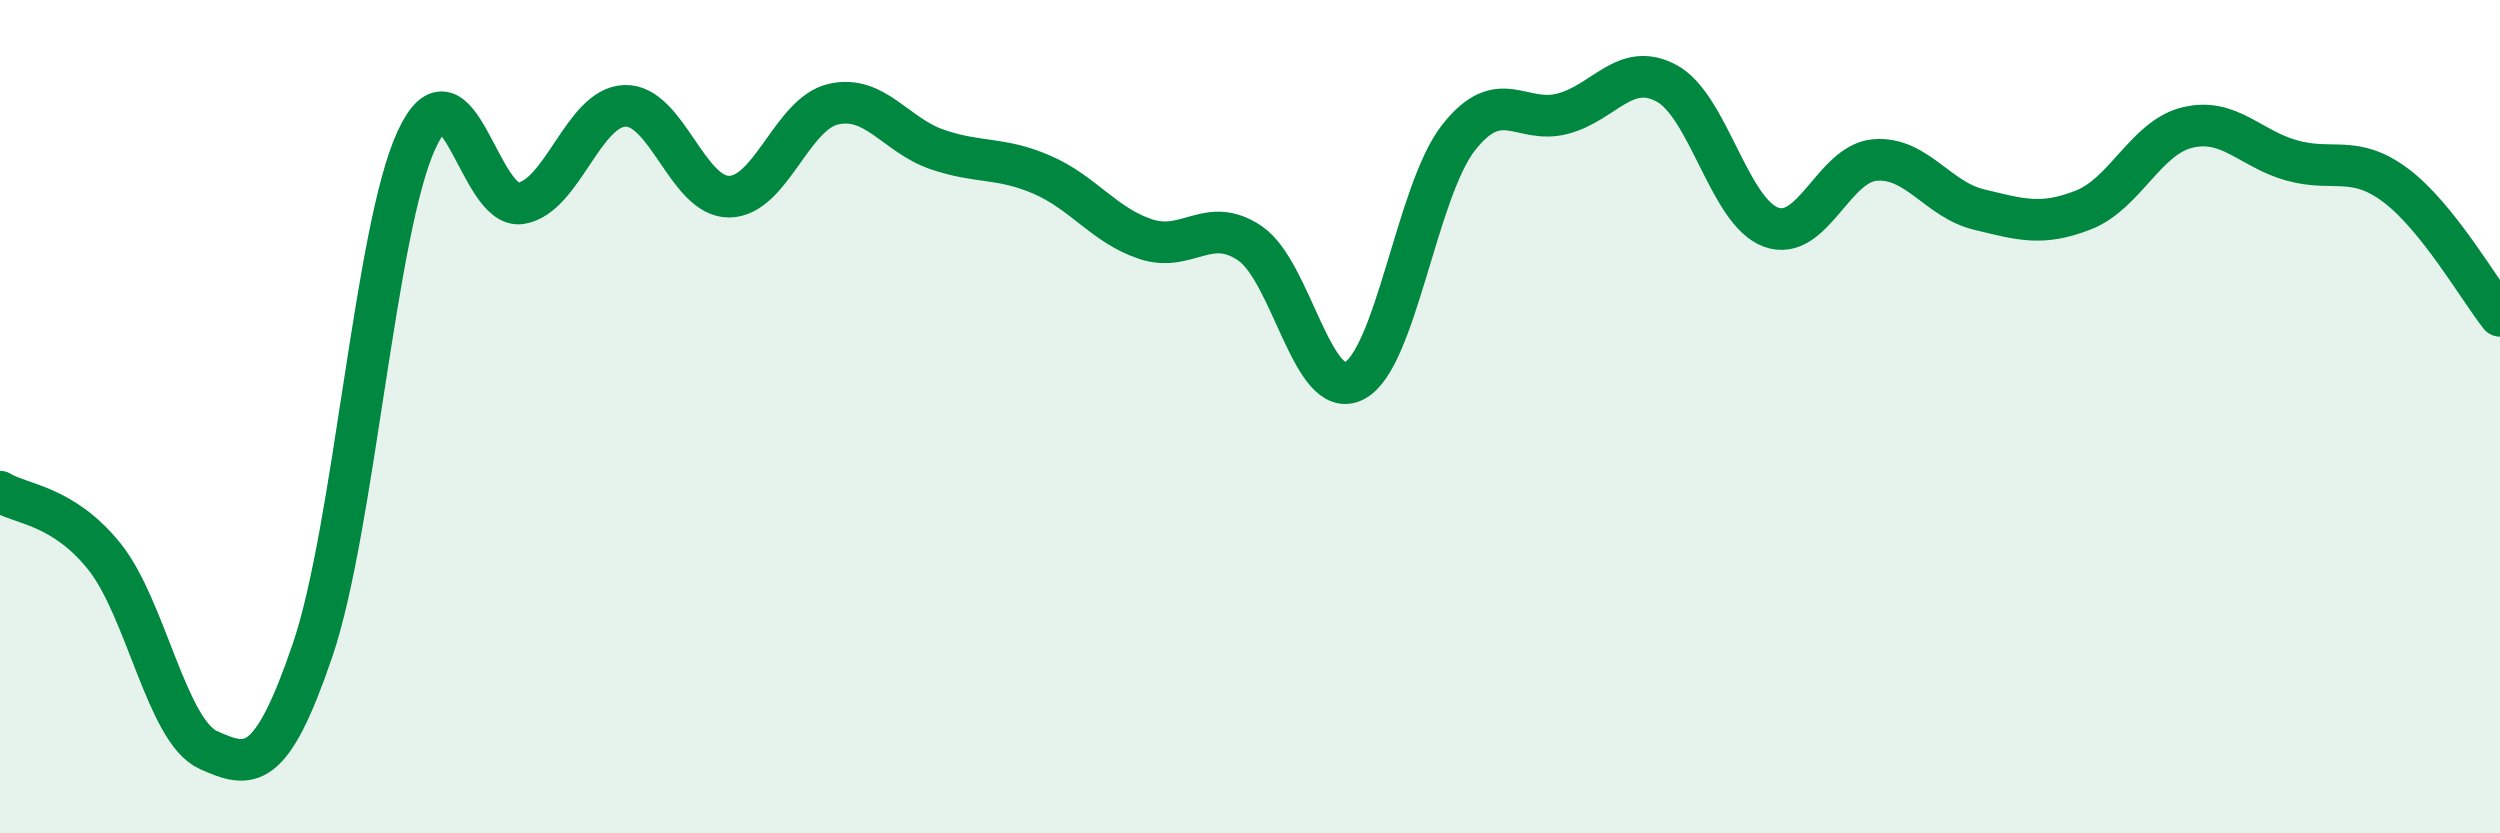
    <svg width="60" height="20" viewBox="0 0 60 20" xmlns="http://www.w3.org/2000/svg">
      <path
        d="M 0,11.8 C 0.5,12.11 1.5,12.11 2.5,13.35 C 3.5,14.59 4,17.55 5,18 C 6,18.45 6.5,18.54 7.5,15.61 C 8.5,12.68 9,5.5 10,3.35 C 11,1.2 11.5,5.04 12.5,4.88 C 13.5,4.72 14,2.57 15,2.54 C 16,2.51 16.5,4.73 17.5,4.72 C 18.5,4.71 19,2.73 20,2.5 C 21,2.27 21.5,3.25 22.5,3.59 C 23.5,3.93 24,3.76 25,4.19 C 26,4.62 26.5,5.41 27.5,5.74 C 28.5,6.07 29,5.16 30,5.84 C 31,6.52 31.5,9.65 32.5,9.14 C 33.5,8.63 34,4.59 35,3.31 C 36,2.03 36.5,2.99 37.5,2.73 C 38.5,2.47 39,1.46 40,2 C 41,2.54 41.5,5.08 42.5,5.45 C 43.5,5.82 44,3.92 45,3.84 C 46,3.76 46.5,4.79 47.5,5.03 C 48.5,5.27 49,5.43 50,5.04 C 51,4.65 51.5,3.3 52.5,3.06 C 53.5,2.82 54,3.57 55,3.85 C 56,4.13 56.5,3.7 57.5,4.45 C 58.5,5.2 59.5,6.95 60,7.58L60 20L0 20Z"
        fill="#008740"
        opacity="0.1"
        stroke-linecap="round"
        stroke-linejoin="round"
      />
      <path
        d="M 0,11.8 C 0.5,12.11 1.5,12.11 2.5,13.35 C 3.5,14.59 4,17.55 5,18 C 6,18.45 6.5,18.54 7.5,15.61 C 8.5,12.68 9,5.5 10,3.35 C 11,1.2 11.5,5.04 12.5,4.88 C 13.5,4.72 14,2.57 15,2.54 C 16,2.51 16.5,4.73 17.5,4.72 C 18.5,4.71 19,2.73 20,2.5 C 21,2.27 21.5,3.25 22.5,3.59 C 23.5,3.93 24,3.76 25,4.19 C 26,4.62 26.5,5.41 27.5,5.74 C 28.5,6.07 29,5.16 30,5.84 C 31,6.52 31.5,9.65 32.5,9.14 C 33.5,8.63 34,4.59 35,3.31 C 36,2.03 36.5,2.99 37.5,2.73 C 38.5,2.47 39,1.46 40,2 C 41,2.54 41.5,5.08 42.5,5.45 C 43.5,5.82 44,3.92 45,3.84 C 46,3.76 46.5,4.79 47.5,5.03 C 48.5,5.27 49,5.43 50,5.04 C 51,4.65 51.5,3.3 52.5,3.06 C 53.5,2.82 54,3.57 55,3.85 C 56,4.13 56.5,3.7 57.5,4.45 C 58.5,5.2 59.5,6.95 60,7.58"
        stroke="#008740"
        stroke-width="1"
        fill="none"
        stroke-linecap="round"
        stroke-linejoin="round"
      />
    </svg>
  